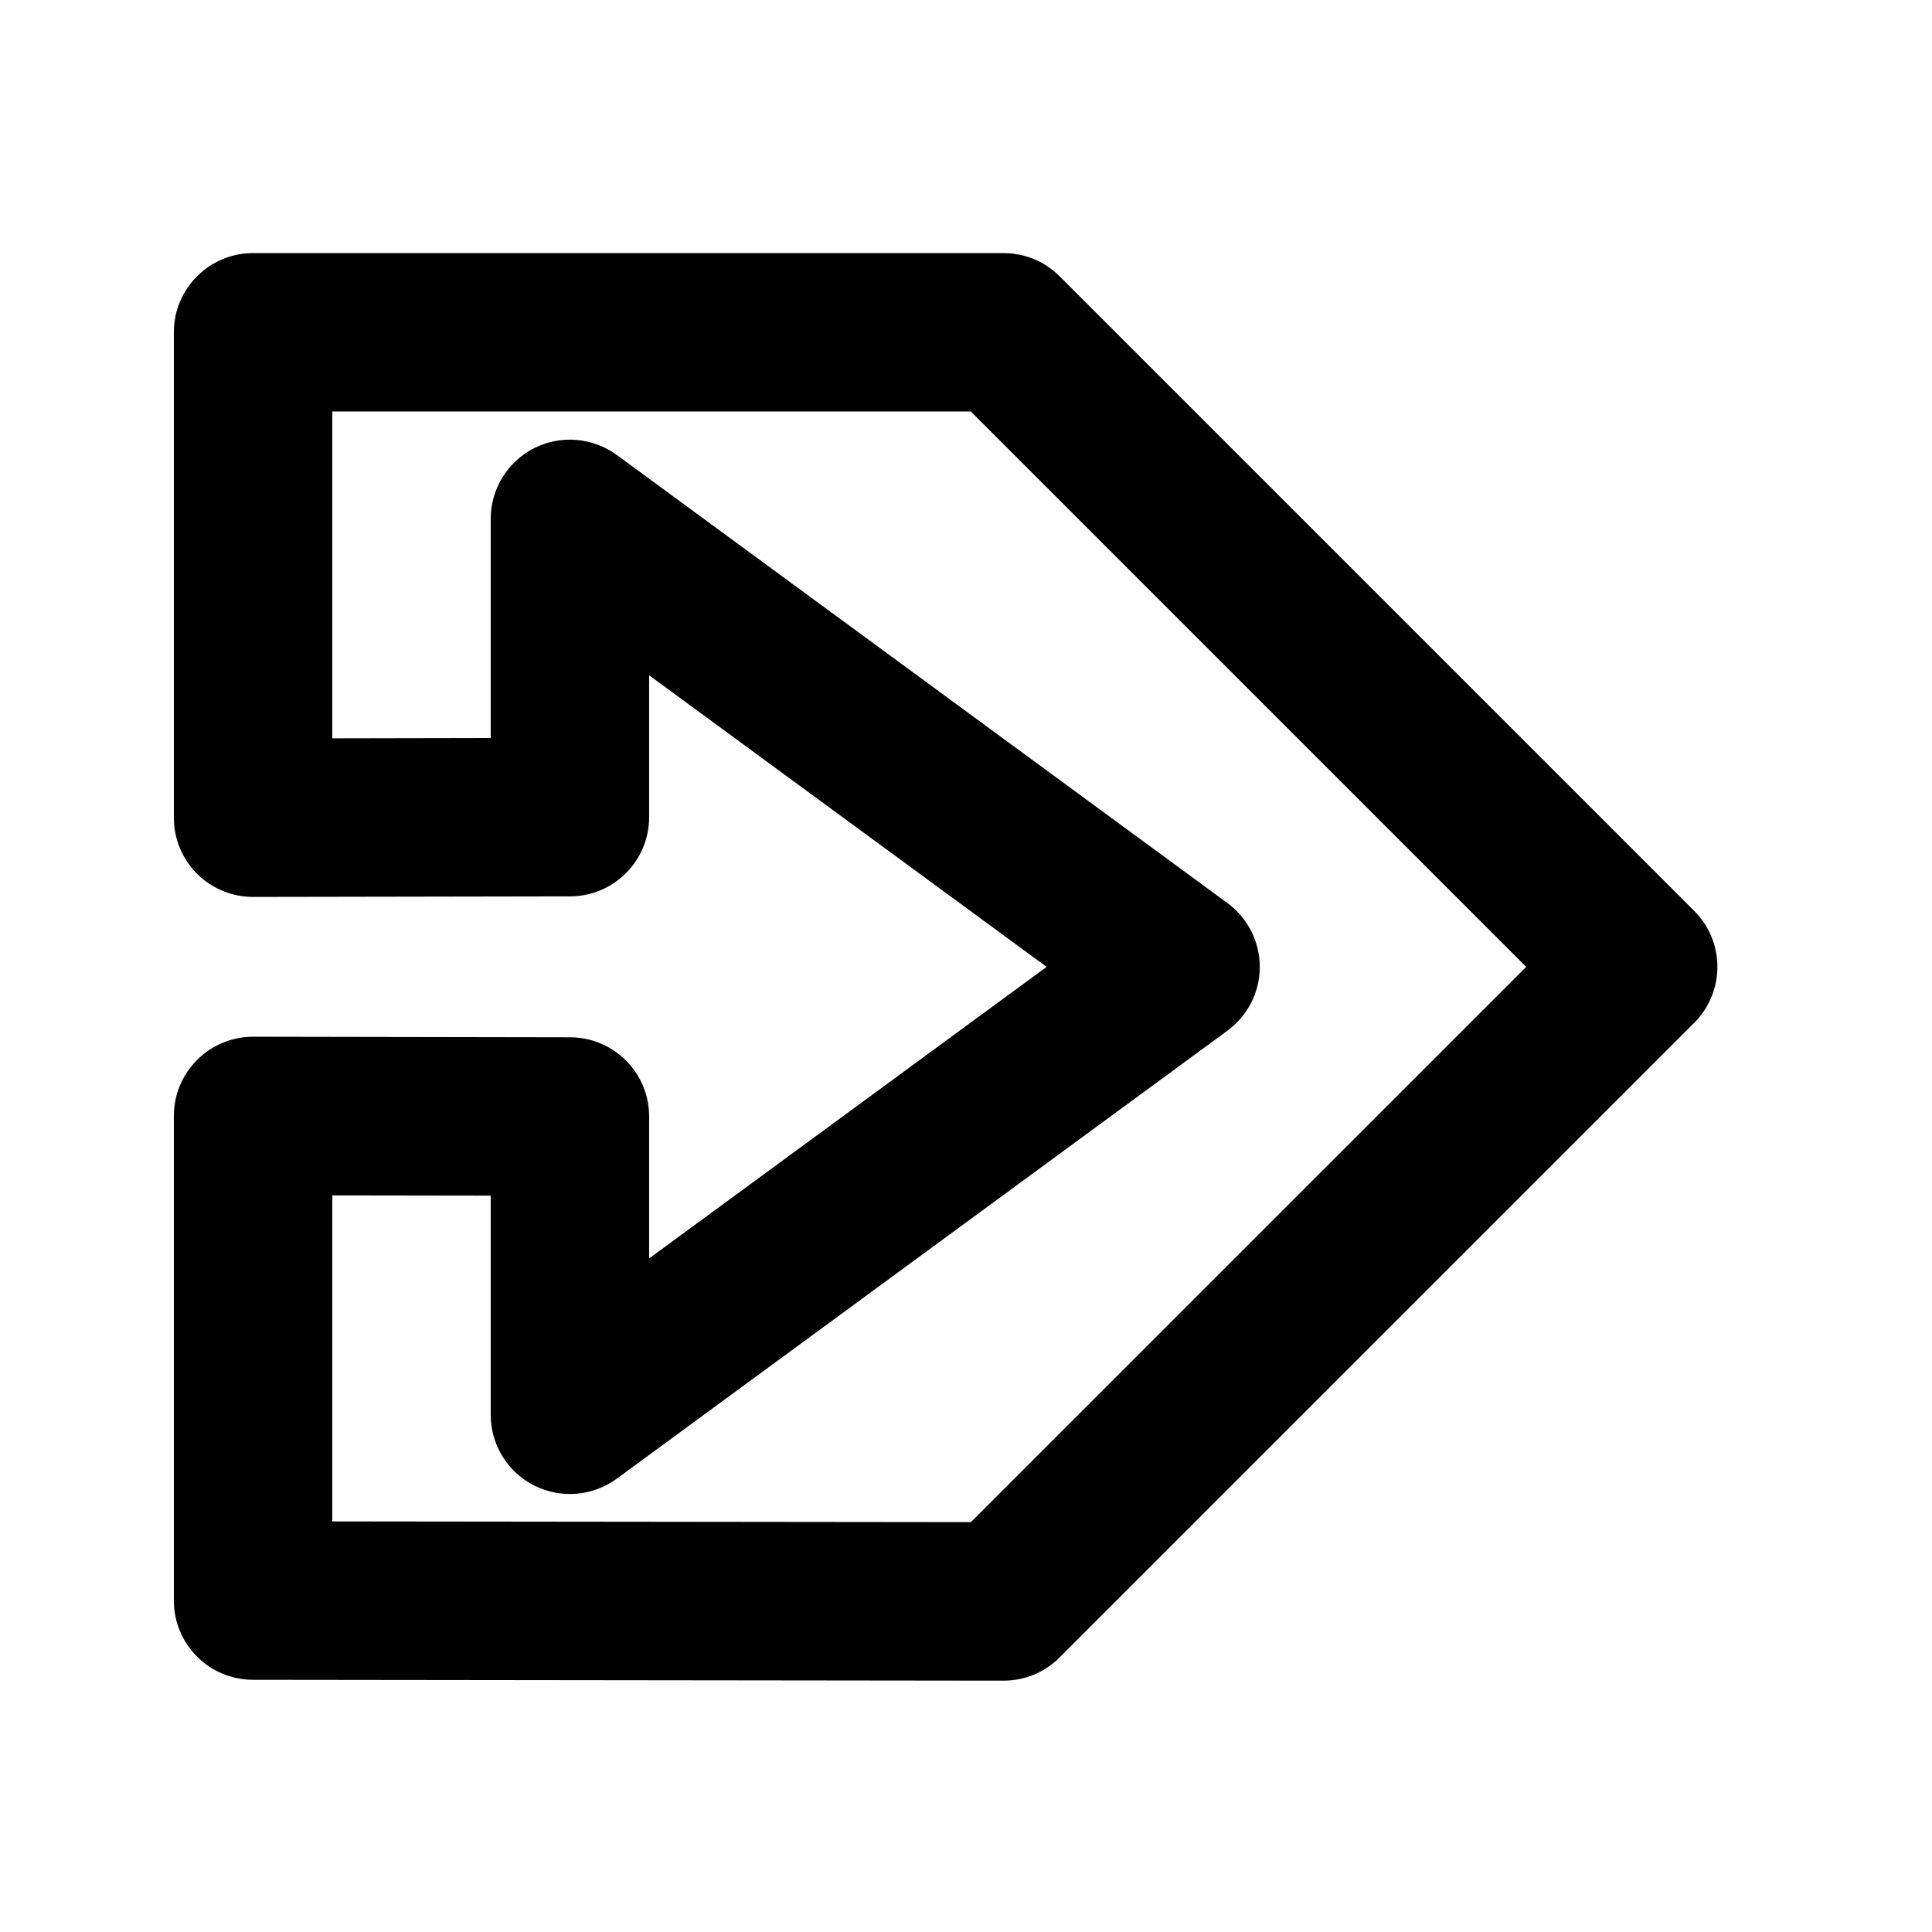 <?xml version="1.0" encoding="UTF-8"?>
<!-- Uploaded to: SVG Repo, www.svgrepo.com, Generator: SVG Repo Mixer Tools -->
<svg fill="#000000" width="800px" height="800px" version="1.1" viewBox="144 144 512 512" xmlns="http://www.w3.org/2000/svg">
 <path d="m424.81 217.22c-3.926-3.945-9.281-6.148-14.844-6.148h-198.9c-11.59 0-20.992 9.402-20.992 20.992v128.64c0 5.582 2.203 10.914 6.152 14.863 3.945 3.922 9.277 6.129 14.84 6.129h0.043l83.969-0.148c11.566-0.02 20.949-9.406 20.949-20.992v-37.598l105.34 77.273-105.34 77.27v-37.617c0-11.586-9.383-20.973-20.949-20.992l-83.969-0.148h-0.02c-5.562 0-10.914 2.203-14.84 6.129-3.973 3.969-6.176 9.301-6.176 14.887v128.41c0 11.586 9.383 20.992 20.973 20.992l198.9 0.23h0.02c5.562 0 10.914-2.203 14.84-6.152l168.17-168.17c3.945-3.945 6.152-9.277 6.152-14.84s-2.203-10.914-6.152-14.84zm-23.512 330.16-169.24-0.188v-86.402l41.984 0.062v58.086c0 7.914 4.449 15.156 11.504 18.727 7.074 3.57 15.512 2.875 21.914-1.805l161.81-118.71c5.394-3.945 8.586-10.242 8.586-16.918s-3.191-12.973-8.586-16.918l-161.81-118.74c-6.402-4.66-14.84-5.375-21.914-1.805-7.055 3.59-11.504 10.832-11.504 18.727v58.086l-41.984 0.082v-86.613h169.22l147.18 147.18z"/>
</svg>
